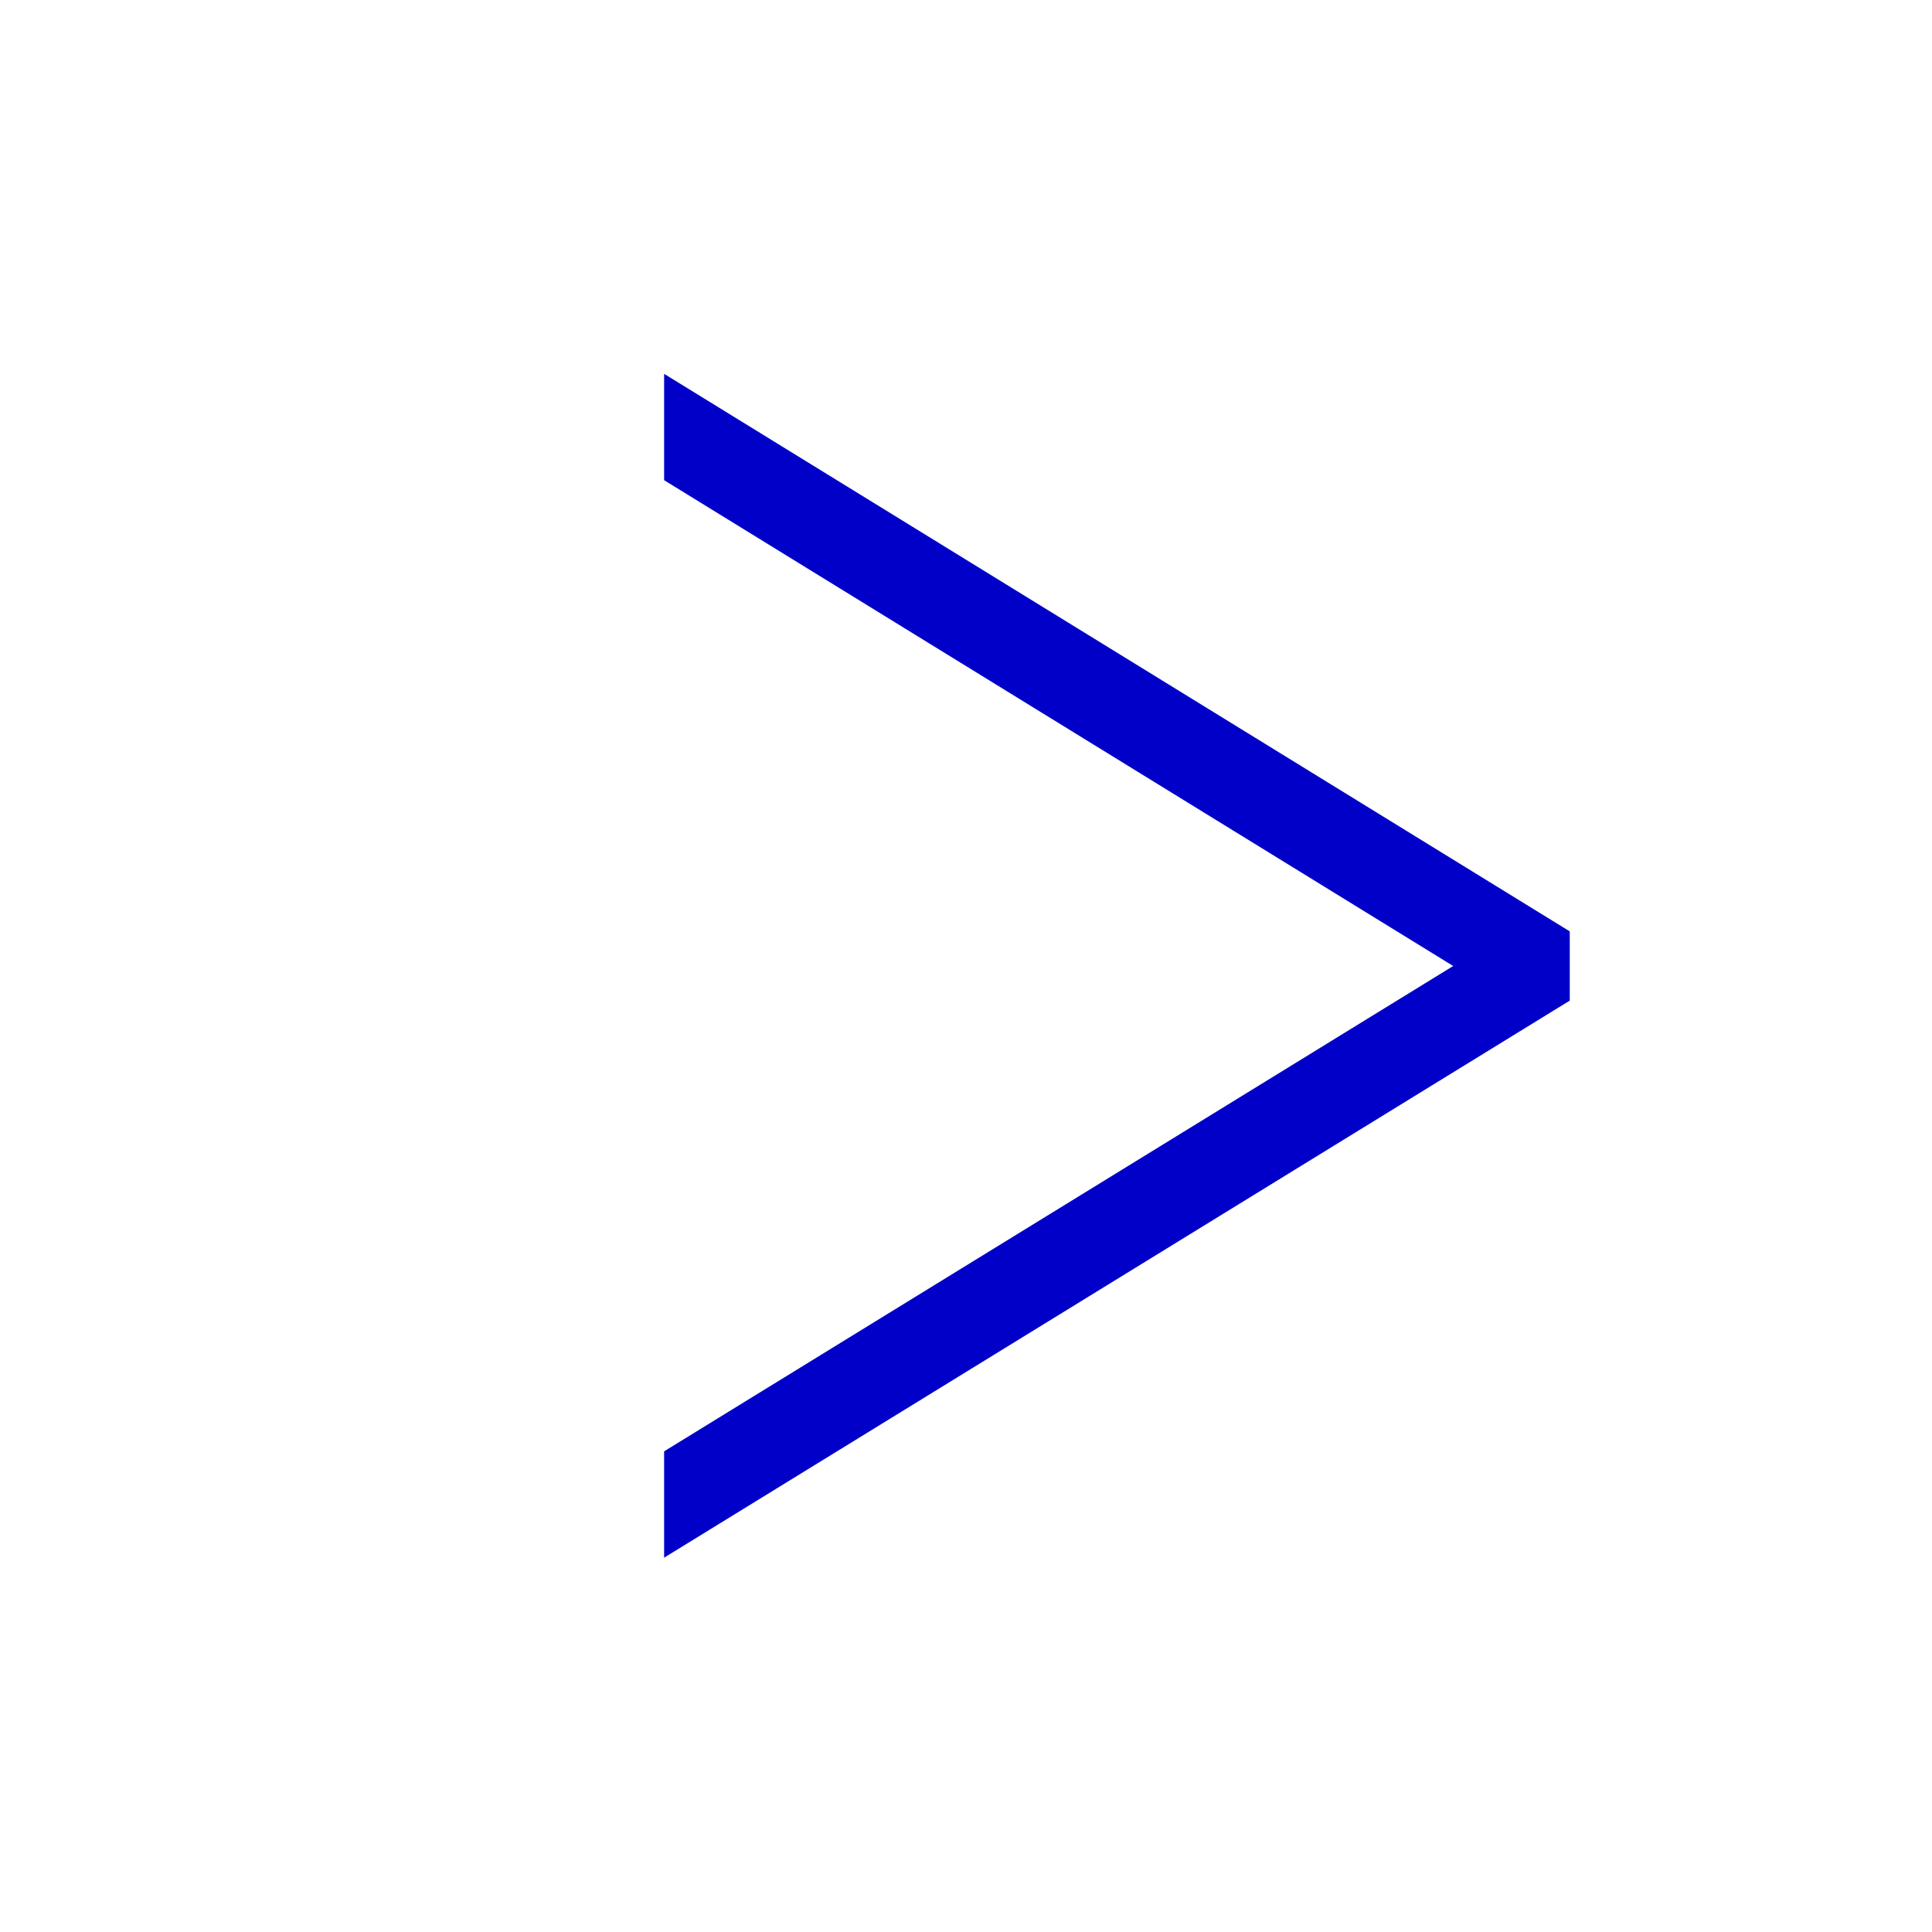 <?xml version="1.0" encoding="UTF-8"?><svg width="24" height="24" viewBox="0 0 24 24" fill="none" xmlns="http://www.w3.org/2000/svg">
<path d="M8.25 4.644V5.965L18.052 12L8.25 18.029V19.35L19.5 12.43V11.57L8.25 4.644Z" fill="#0000C9"/>
</svg>
